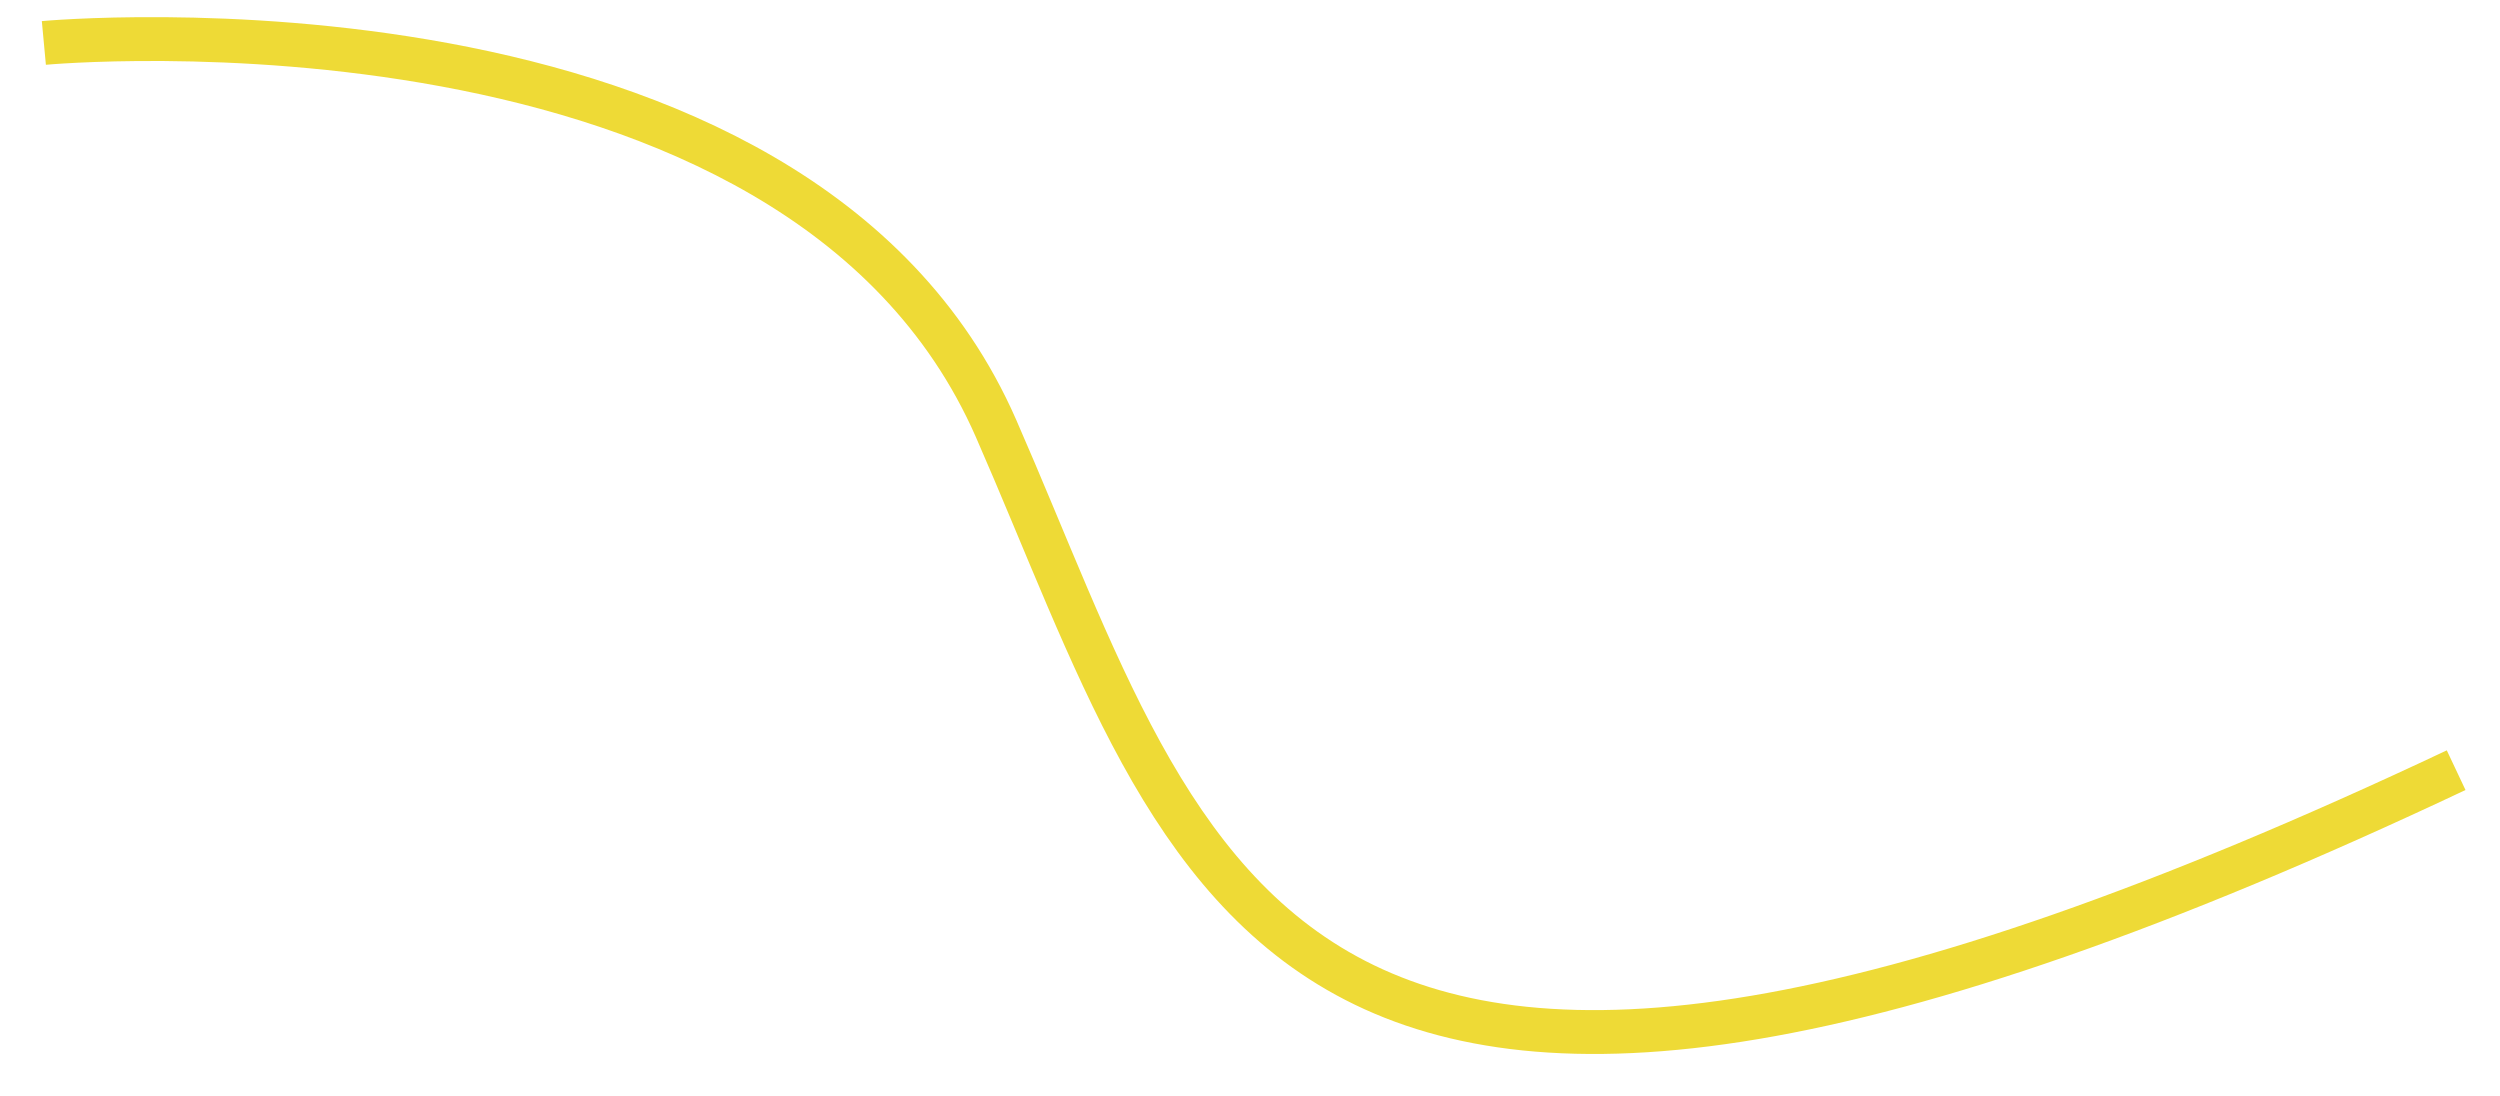 <?xml version="1.0" encoding="UTF-8"?> <svg xmlns="http://www.w3.org/2000/svg" width="57" height="25" viewBox="0 0 57 25" fill="none"> <path d="M1 0.979C1 0.979 18.162 -0.619 22.71 9.769C27.259 20.157 28.913 30.345 56 17.56" stroke="#EEDA36" stroke-miterlimit="10"></path> </svg> 